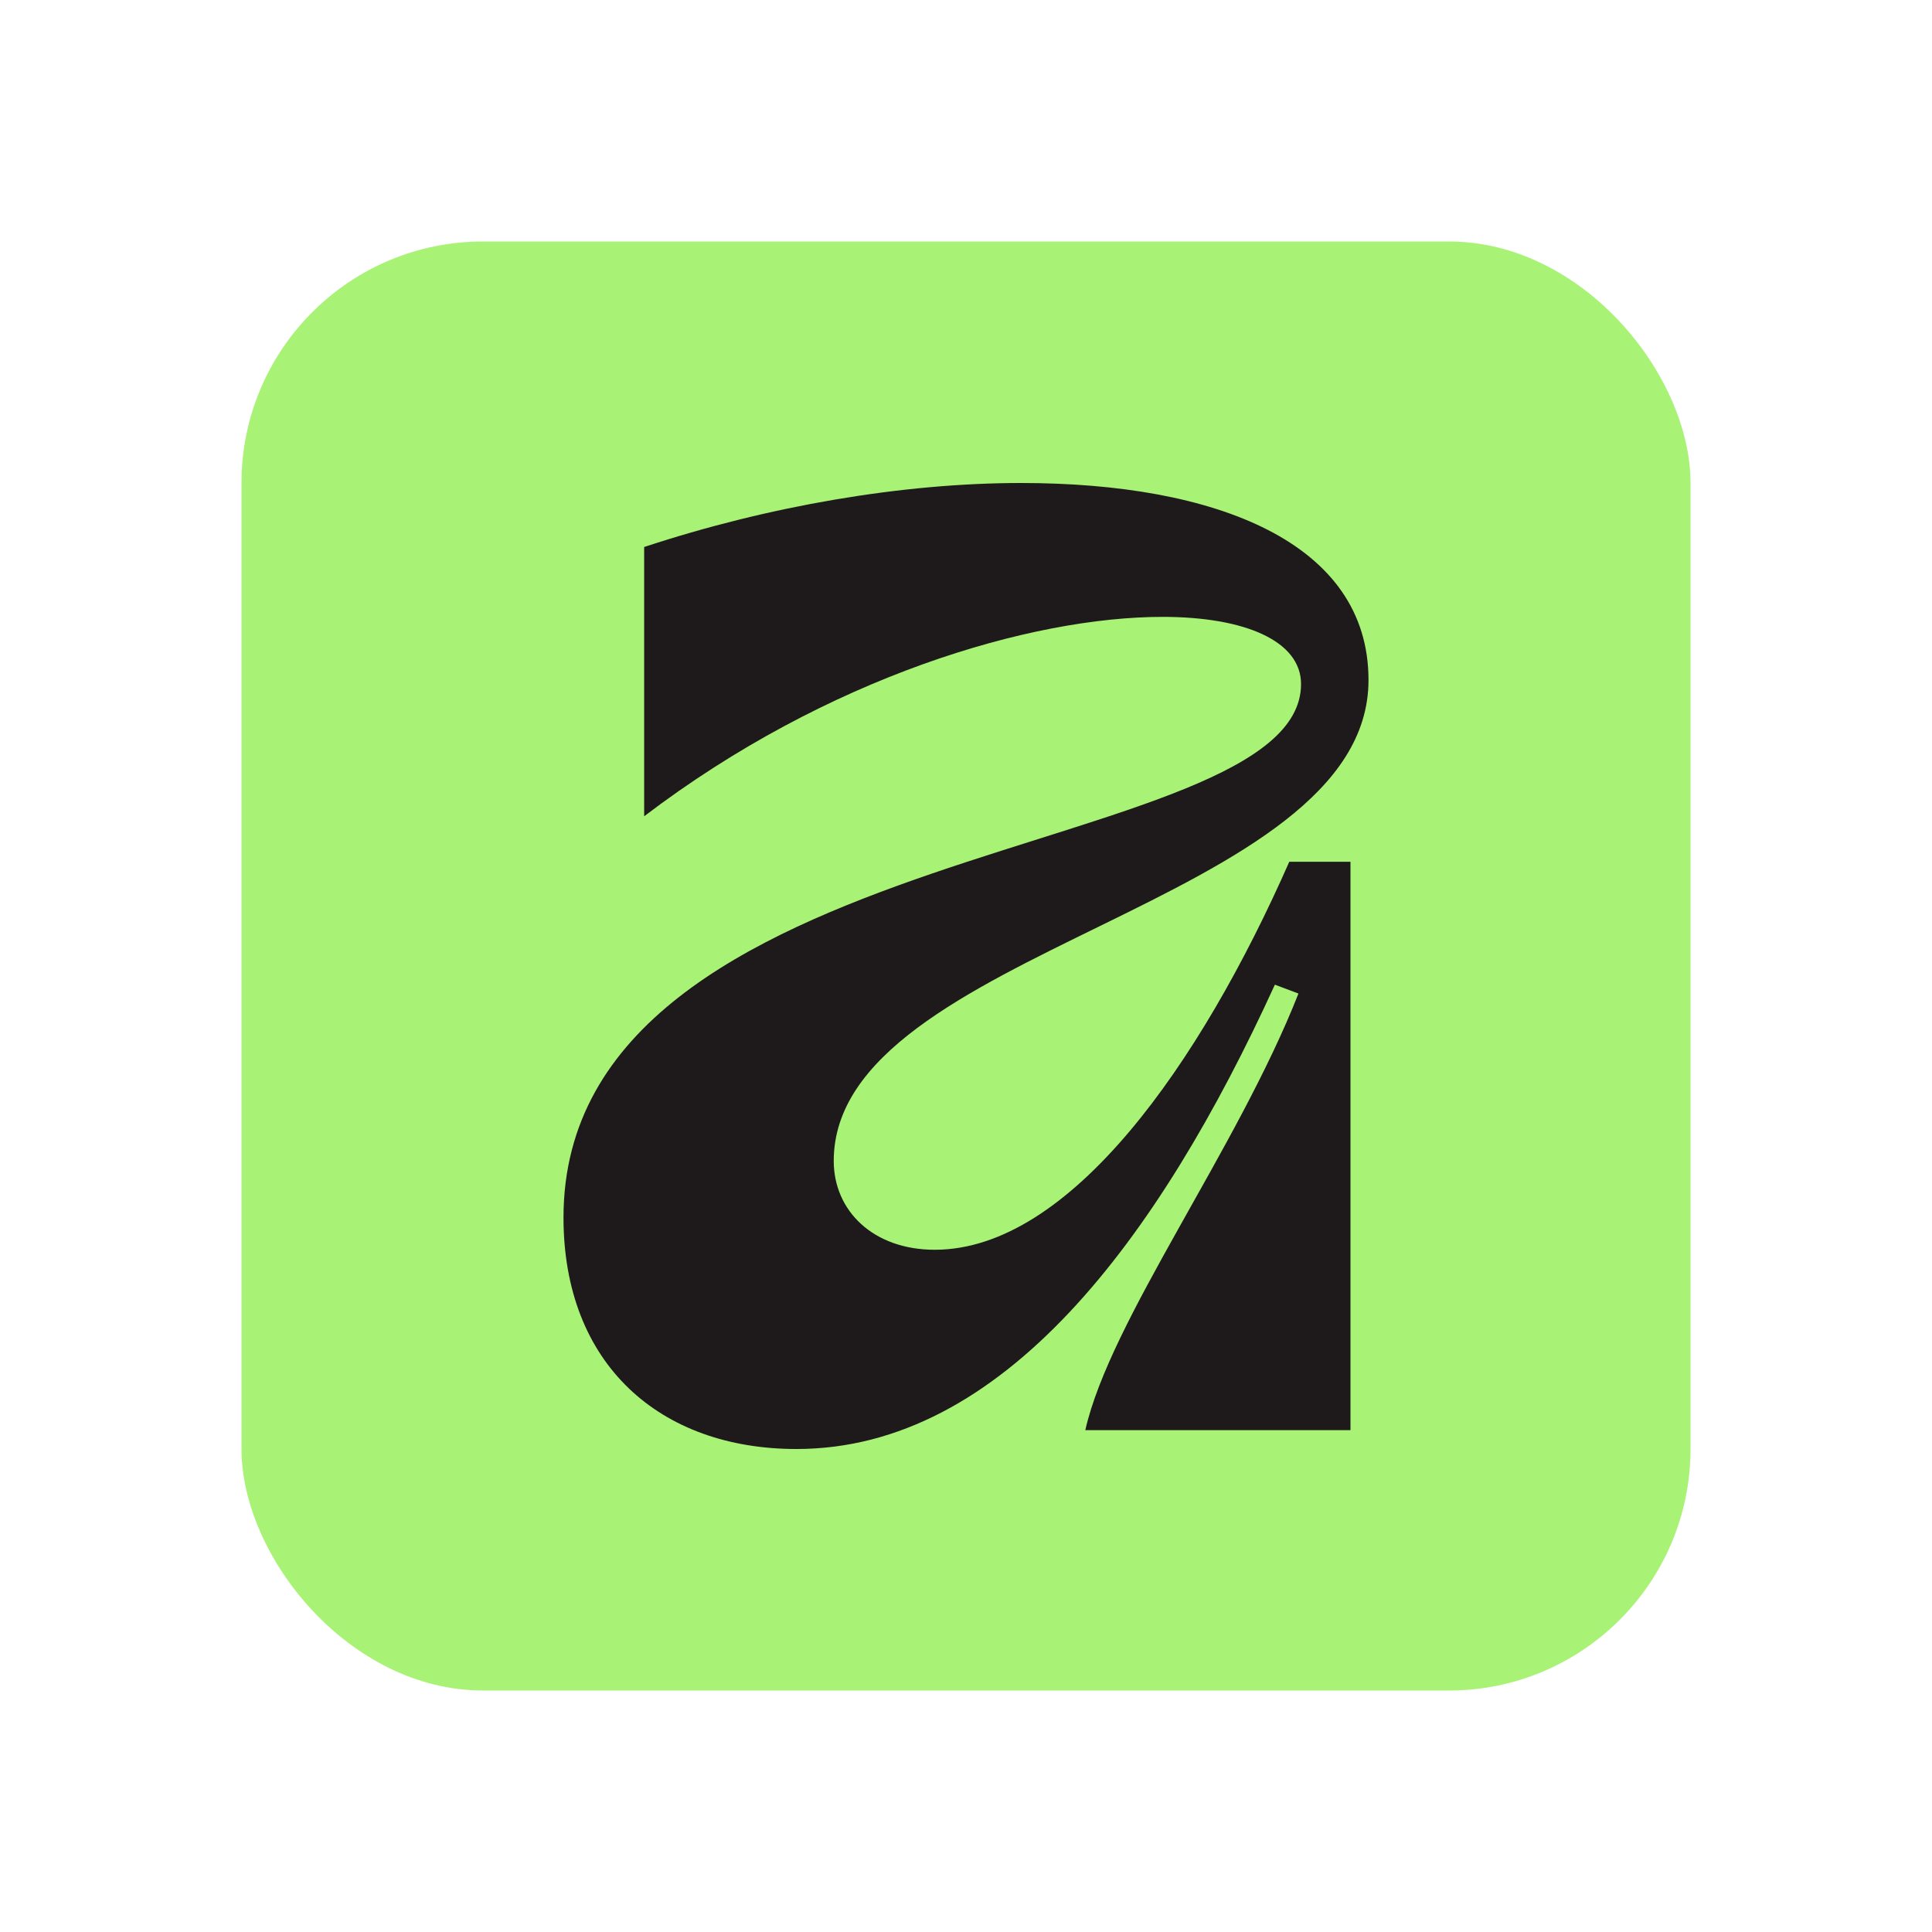 <?xml version="1.0" encoding="utf-8"?>
<svg xmlns="http://www.w3.org/2000/svg" fill="none" height="24" width="24">
  <rect fill="#A8F276" height="18" rx="3" width="18" x="3" y="3"/>
  <path d="M17 8.448C17 6.738 15.104 6 12.684 6c-1.472 0-3.136.285-4.682.795v3.345c2.278-1.734 4.809-2.477 6.44-2.477 1.024 0 1.72.3 1.72.835 0 2.207-9.162 1.857-9.162 6.627C7 16.953 8.203 18 9.894 18c2.56 0 4.495-2.6 5.943-5.768l.293.11c-.762 1.936-2.34 4.06-2.648 5.424h3.294v-7.061h-.76c-1.105 2.509-2.723 4.82-4.404 4.82-.767 0-1.255-.486-1.255-1.103 0-2.64 6.643-3.17 6.643-5.974" fill="#1E191A"/>
</svg>